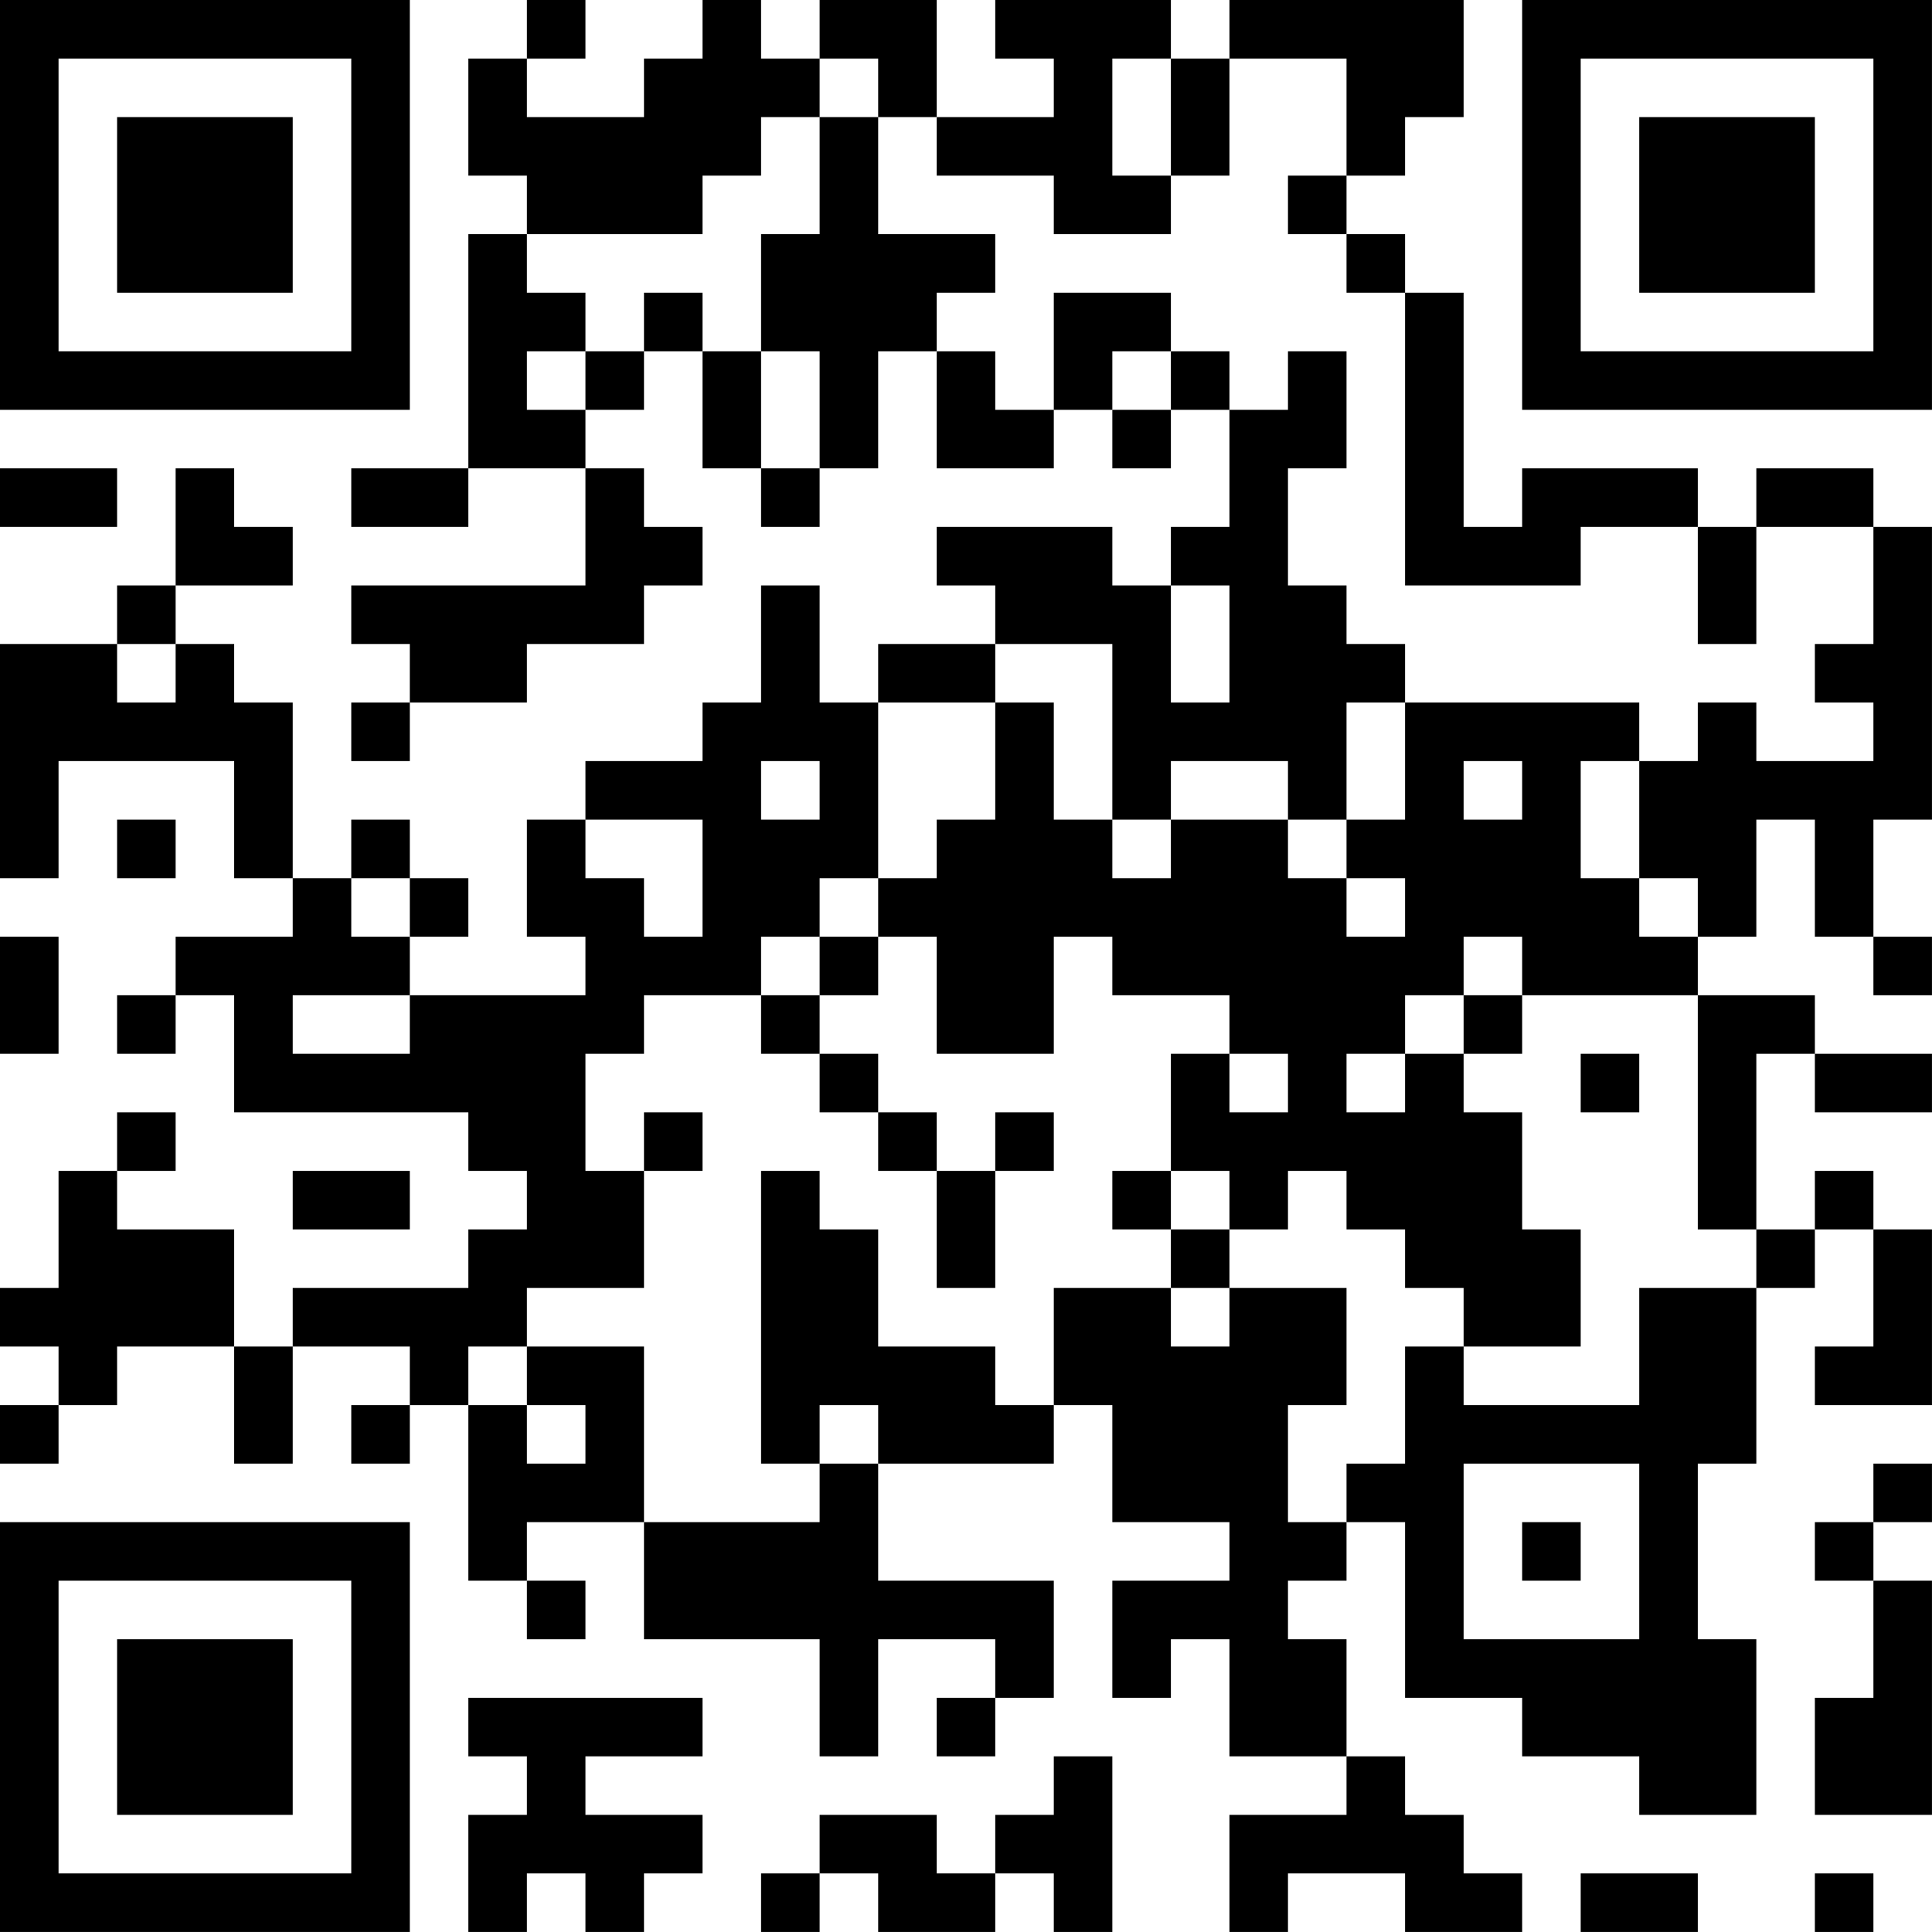<?xml version="1.0" encoding="UTF-8"?>
<svg xmlns="http://www.w3.org/2000/svg" version="1.1" width="400" height="400" viewBox="0 0 400 400"><rect x="0" y="0" width="400" height="400" fill="#ffffff"/><g transform="scale(12.121)"><g transform="translate(0,0)"><path fill-rule="evenodd" d="M9 0L9 1L8 1L8 3L9 3L9 4L8 4L8 8L6 8L6 9L8 9L8 8L10 8L10 10L6 10L6 11L7 11L7 12L6 12L6 13L7 13L7 12L9 12L9 11L11 11L11 10L12 10L12 9L11 9L11 8L10 8L10 7L11 7L11 6L12 6L12 8L13 8L13 9L14 9L14 8L15 8L15 6L16 6L16 8L18 8L18 7L19 7L19 8L20 8L20 7L21 7L21 9L20 9L20 10L19 10L19 9L16 9L16 10L17 10L17 11L15 11L15 12L14 12L14 10L13 10L13 12L12 12L12 13L10 13L10 14L9 14L9 16L10 16L10 17L7 17L7 16L8 16L8 15L7 15L7 14L6 14L6 15L5 15L5 12L4 12L4 11L3 11L3 10L5 10L5 9L4 9L4 8L3 8L3 10L2 10L2 11L0 11L0 15L1 15L1 13L4 13L4 15L5 15L5 16L3 16L3 17L2 17L2 18L3 18L3 17L4 17L4 19L8 19L8 20L9 20L9 21L8 21L8 22L5 22L5 23L4 23L4 21L2 21L2 20L3 20L3 19L2 19L2 20L1 20L1 22L0 22L0 23L1 23L1 24L0 24L0 25L1 25L1 24L2 24L2 23L4 23L4 25L5 25L5 23L7 23L7 24L6 24L6 25L7 25L7 24L8 24L8 27L9 27L9 28L10 28L10 27L9 27L9 26L11 26L11 28L14 28L14 30L15 30L15 28L17 28L17 29L16 29L16 30L17 30L17 29L18 29L18 27L15 27L15 25L18 25L18 24L19 24L19 26L21 26L21 27L19 27L19 29L20 29L20 28L21 28L21 30L23 30L23 31L21 31L21 33L22 33L22 32L24 32L24 33L26 33L26 32L25 32L25 31L24 31L24 30L23 30L23 28L22 28L22 27L23 27L23 26L24 26L24 29L26 29L26 30L28 30L28 31L30 31L30 28L29 28L29 25L30 25L30 22L31 22L31 21L32 21L32 23L31 23L31 24L33 24L33 21L32 21L32 20L31 20L31 21L30 21L30 18L31 18L31 19L33 19L33 18L31 18L31 17L29 17L29 16L30 16L30 14L31 14L31 16L32 16L32 17L33 17L33 16L32 16L32 14L33 14L33 9L32 9L32 8L30 8L30 9L29 9L29 8L26 8L26 9L25 9L25 5L24 5L24 4L23 4L23 3L24 3L24 2L25 2L25 0L21 0L21 1L20 1L20 0L17 0L17 1L18 1L18 2L16 2L16 0L14 0L14 1L13 1L13 0L12 0L12 1L11 1L11 2L9 2L9 1L10 1L10 0ZM14 1L14 2L13 2L13 3L12 3L12 4L9 4L9 5L10 5L10 6L9 6L9 7L10 7L10 6L11 6L11 5L12 5L12 6L13 6L13 8L14 8L14 6L13 6L13 4L14 4L14 2L15 2L15 4L17 4L17 5L16 5L16 6L17 6L17 7L18 7L18 5L20 5L20 6L19 6L19 7L20 7L20 6L21 6L21 7L22 7L22 6L23 6L23 8L22 8L22 10L23 10L23 11L24 11L24 12L23 12L23 14L22 14L22 13L20 13L20 14L19 14L19 11L17 11L17 12L15 12L15 15L14 15L14 16L13 16L13 17L11 17L11 18L10 18L10 20L11 20L11 22L9 22L9 23L8 23L8 24L9 24L9 25L10 25L10 24L9 24L9 23L11 23L11 26L14 26L14 25L15 25L15 24L14 24L14 25L13 25L13 20L14 20L14 21L15 21L15 23L17 23L17 24L18 24L18 22L20 22L20 23L21 23L21 22L23 22L23 24L22 24L22 26L23 26L23 25L24 25L24 23L25 23L25 24L28 24L28 22L30 22L30 21L29 21L29 17L26 17L26 16L25 16L25 17L24 17L24 18L23 18L23 19L24 19L24 18L25 18L25 19L26 19L26 21L27 21L27 23L25 23L25 22L24 22L24 21L23 21L23 20L22 20L22 21L21 21L21 20L20 20L20 18L21 18L21 19L22 19L22 18L21 18L21 17L19 17L19 16L18 16L18 18L16 18L16 16L15 16L15 15L16 15L16 14L17 14L17 12L18 12L18 14L19 14L19 15L20 15L20 14L22 14L22 15L23 15L23 16L24 16L24 15L23 15L23 14L24 14L24 12L28 12L28 13L27 13L27 15L28 15L28 16L29 16L29 15L28 15L28 13L29 13L29 12L30 12L30 13L32 13L32 12L31 12L31 11L32 11L32 9L30 9L30 11L29 11L29 9L27 9L27 10L24 10L24 5L23 5L23 4L22 4L22 3L23 3L23 1L21 1L21 3L20 3L20 1L19 1L19 3L20 3L20 4L18 4L18 3L16 3L16 2L15 2L15 1ZM0 8L0 9L2 9L2 8ZM20 10L20 12L21 12L21 10ZM2 11L2 12L3 12L3 11ZM13 13L13 14L14 14L14 13ZM25 13L25 14L26 14L26 13ZM2 14L2 15L3 15L3 14ZM10 14L10 15L11 15L11 16L12 16L12 14ZM6 15L6 16L7 16L7 15ZM0 16L0 18L1 18L1 16ZM14 16L14 17L13 17L13 18L14 18L14 19L15 19L15 20L16 20L16 22L17 22L17 20L18 20L18 19L17 19L17 20L16 20L16 19L15 19L15 18L14 18L14 17L15 17L15 16ZM5 17L5 18L7 18L7 17ZM25 17L25 18L26 18L26 17ZM27 18L27 19L28 19L28 18ZM11 19L11 20L12 20L12 19ZM5 20L5 21L7 21L7 20ZM19 20L19 21L20 21L20 22L21 22L21 21L20 21L20 20ZM25 25L25 28L28 28L28 25ZM32 25L32 26L31 26L31 27L32 27L32 29L31 29L31 31L33 31L33 27L32 27L32 26L33 26L33 25ZM26 26L26 27L27 27L27 26ZM8 29L8 30L9 30L9 31L8 31L8 33L9 33L9 32L10 32L10 33L11 33L11 32L12 32L12 31L10 31L10 30L12 30L12 29ZM18 30L18 31L17 31L17 32L16 32L16 31L14 31L14 32L13 32L13 33L14 33L14 32L15 32L15 33L17 33L17 32L18 32L18 33L19 33L19 30ZM27 32L27 33L29 33L29 32ZM31 32L31 33L32 33L32 32ZM0 0L0 7L7 7L7 0ZM1 1L1 6L6 6L6 1ZM2 2L2 5L5 5L5 2ZM26 0L26 7L33 7L33 0ZM27 1L27 6L32 6L32 1ZM28 2L28 5L31 5L31 2ZM0 26L0 33L7 33L7 26ZM1 27L1 32L6 32L6 27ZM2 28L2 31L5 31L5 28Z" fill="#000000"/></g></g></svg>
